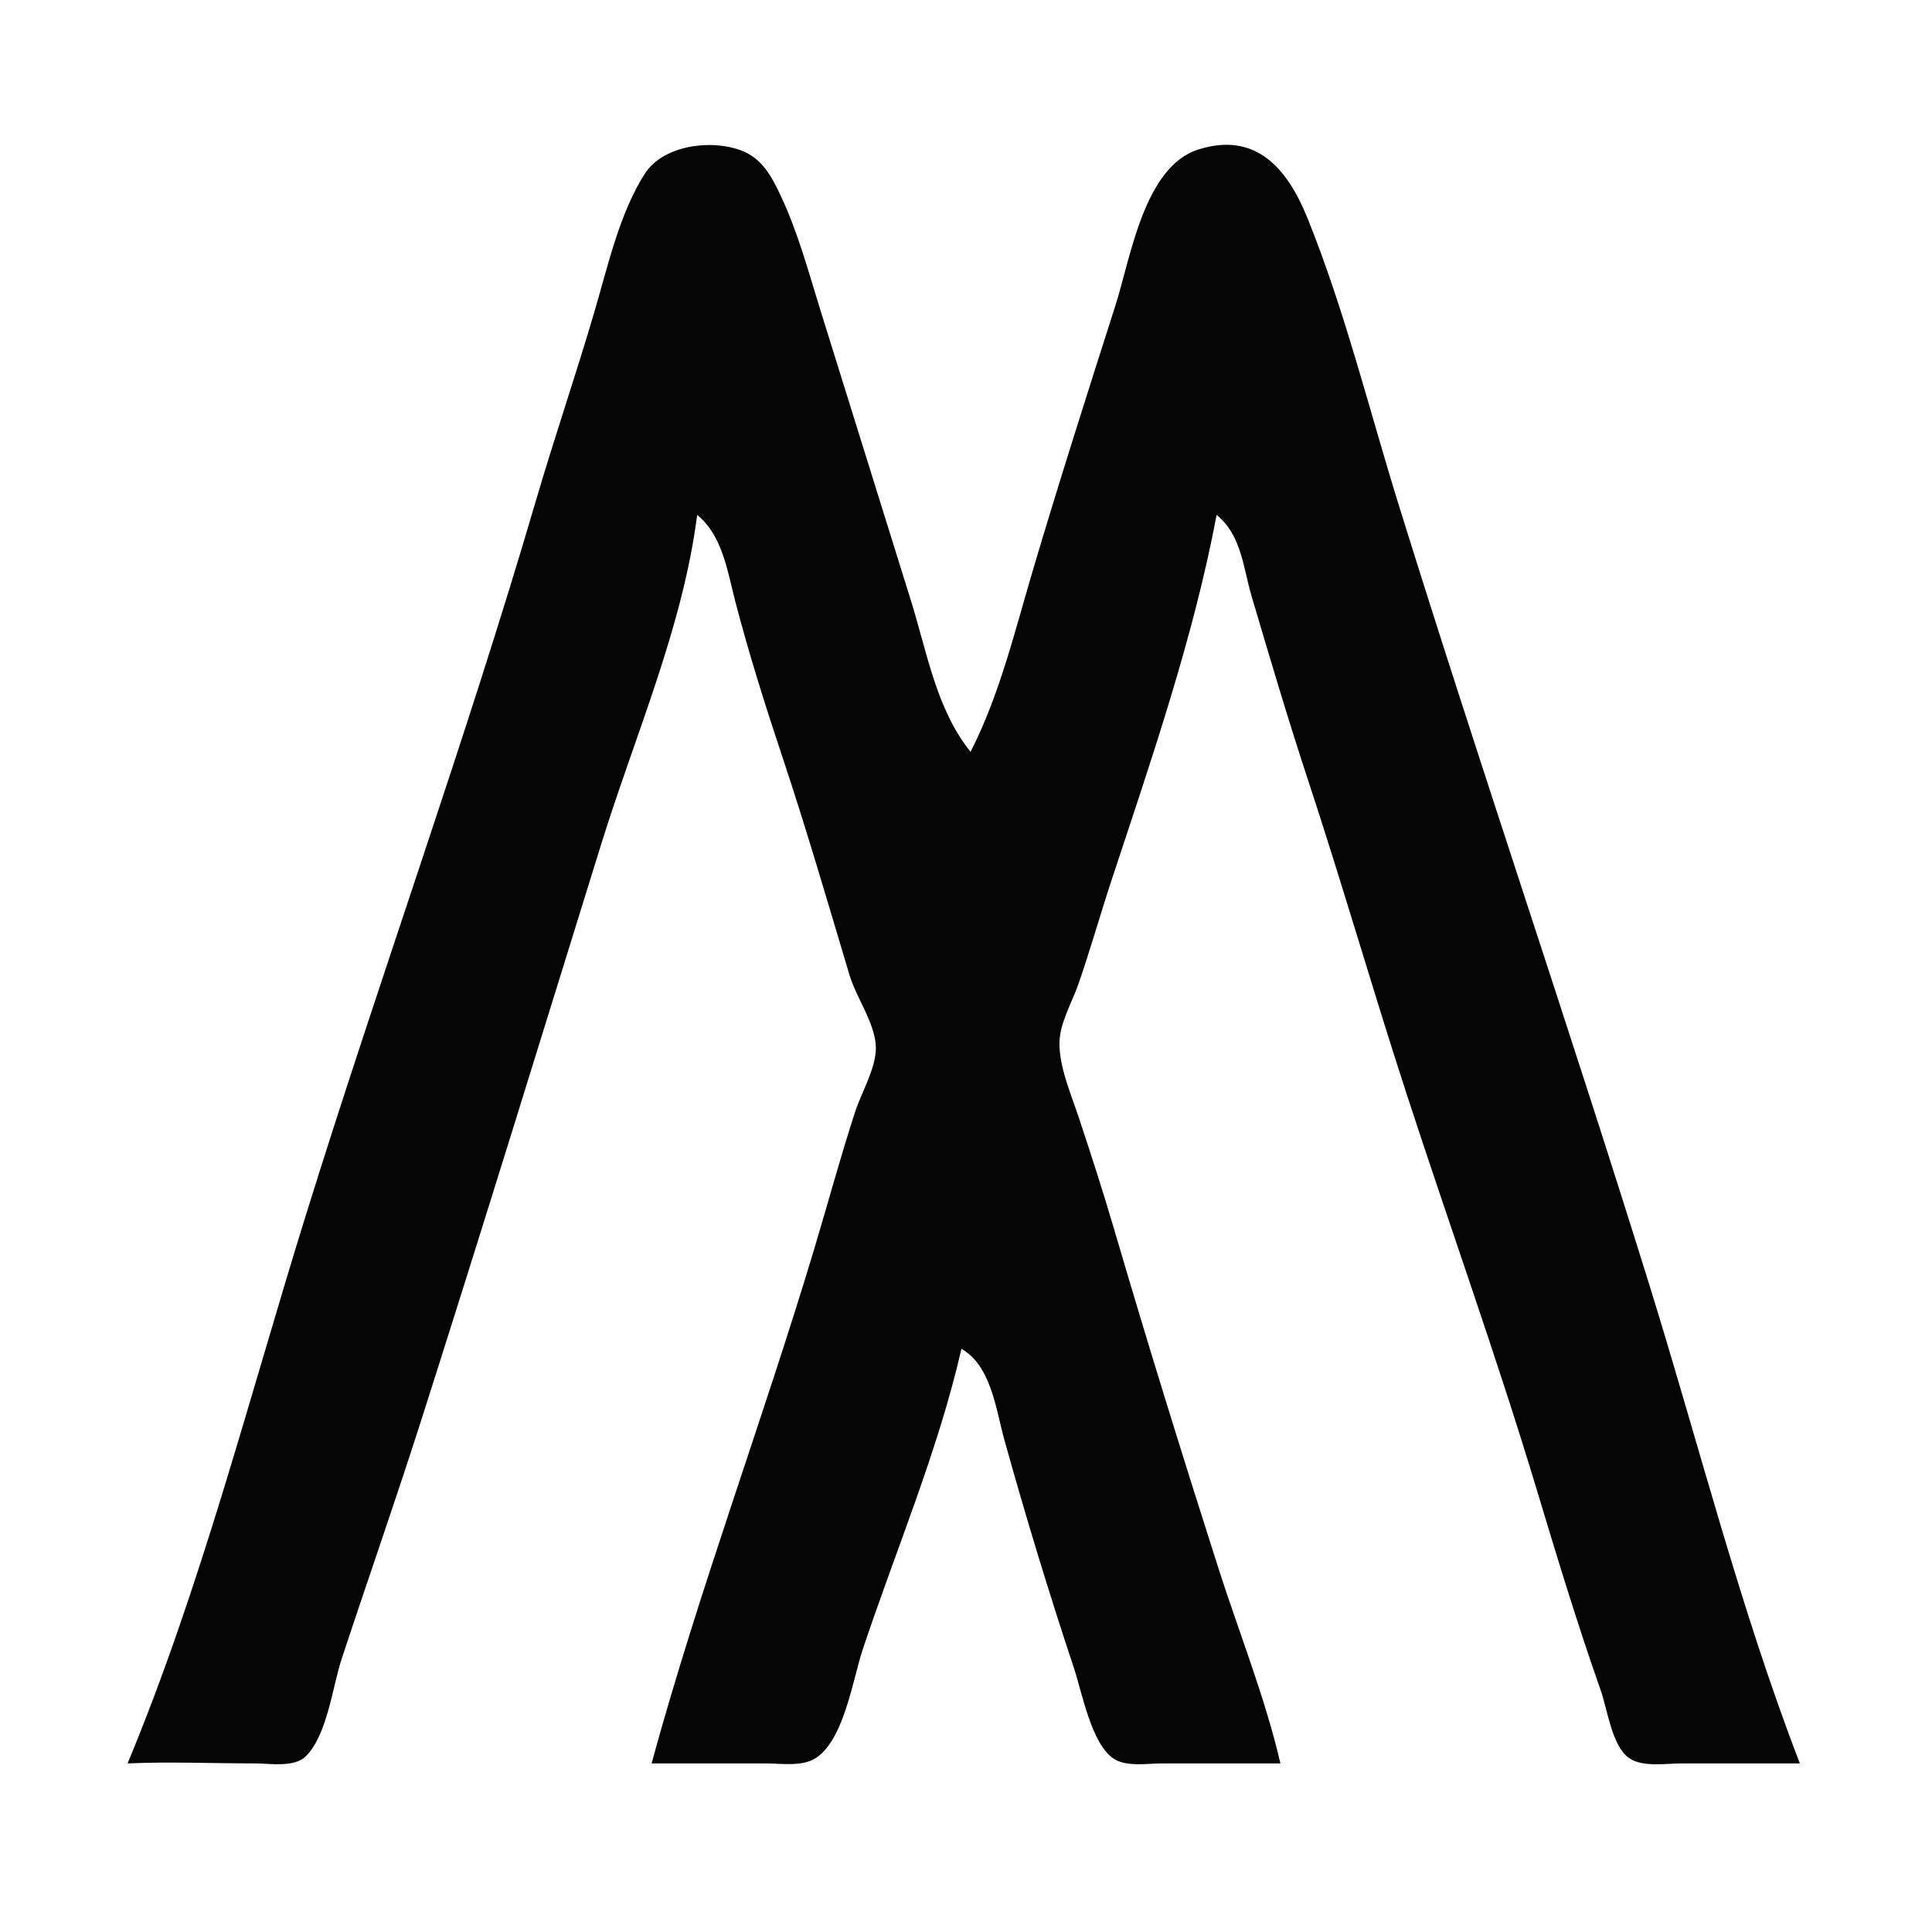 <?xml version="1.0" standalone="yes"?>
<svg xmlns="http://www.w3.org/2000/svg" width="424" height="424">
<path style="fill:#fefefe; stroke:none;" d="M0 0L0 424L424 424L424 0L0 0z"/>
<path style="fill:#050506; stroke:none;" d="M28 387C37.416 386.596 46.536 387 56 387C59.283 387 64.608 387.974 67.157 385.397C71.858 380.645 72.965 370.17 75.001 364C80.727 346.648 86.785 329.399 92.344 312C105.843 269.75 118.863 227.355 132.025 185C139.351 161.426 149.873 137.61 153 113C158.557 117.515 159.633 125.325 161.371 132C164.355 143.46 167.923 154.769 171.667 166C176.964 181.891 181.638 197.963 186.438 214C187.935 219.001 192.203 224.785 192.22 230C192.235 234.46 189.05 239.766 187.67 244C184.44 253.907 181.715 264.017 178.72 274C167.392 311.755 153.37 349.009 143 387L168 387C171.313 387 175.807 387.731 178.787 385.972C185.189 382.194 187.143 368.572 189.333 362C196.627 340.119 205.854 318.503 211 296C217.561 299.818 218.518 309.151 220.424 316C225.091 332.763 230.169 349.493 235.667 366C237.445 371.338 239.494 382.715 244.418 385.972C247.19 387.806 251.847 387 255 387L281 387C277.643 372.487 271.88 358.198 267.344 344C259.495 319.435 251.823 294.749 244.576 270C242.124 261.629 239.423 253.276 236.667 245C235.019 240.052 232.503 234.286 232.51 229C232.516 224.579 235.231 220.104 236.656 216C239.298 208.391 241.476 200.646 243.999 193C252.619 166.879 261.908 140.024 267 113C272.491 117.464 272.804 124.54 274.721 131C278.685 144.36 282.634 157.767 287.001 171C294.554 193.89 301.2 217.081 308.67 240C318.137 269.046 328.46 297.723 337.28 327C341.714 341.72 346.196 356.501 351.309 371C352.759 375.114 353.751 383.181 357.51 385.821C360.455 387.889 365.606 387 369 387L395 387C381.854 352.921 372.814 316.88 361.975 282C344.204 224.815 324.79 168.165 307.025 111C300.508 90.026 295.208 68.399 286.999 48C282.654 37.2 275.79 28.774 263.001 32.804C251.075 36.562 248.12 56.634 244.806 67C238.643 86.278 232.479 105.593 226.721 125C222.745 138.396 219.385 152.506 213 165C205.534 155.751 203.429 143.116 199.975 132L180.025 68C177.406 59.569 175.13 51.017 171.36 43C169.45 38.941 167.365 34.915 162.985 33.148C156.355 30.474 145.613 31.755 141.529 38.105C136.02 46.672 133.412 58.313 130.576 68C126.458 82.061 121.694 95.936 117.576 110C102.114 162.801 83.345 214.486 67.025 267C54.604 306.97 44.072 348.344 28 387z"/>
</svg>
